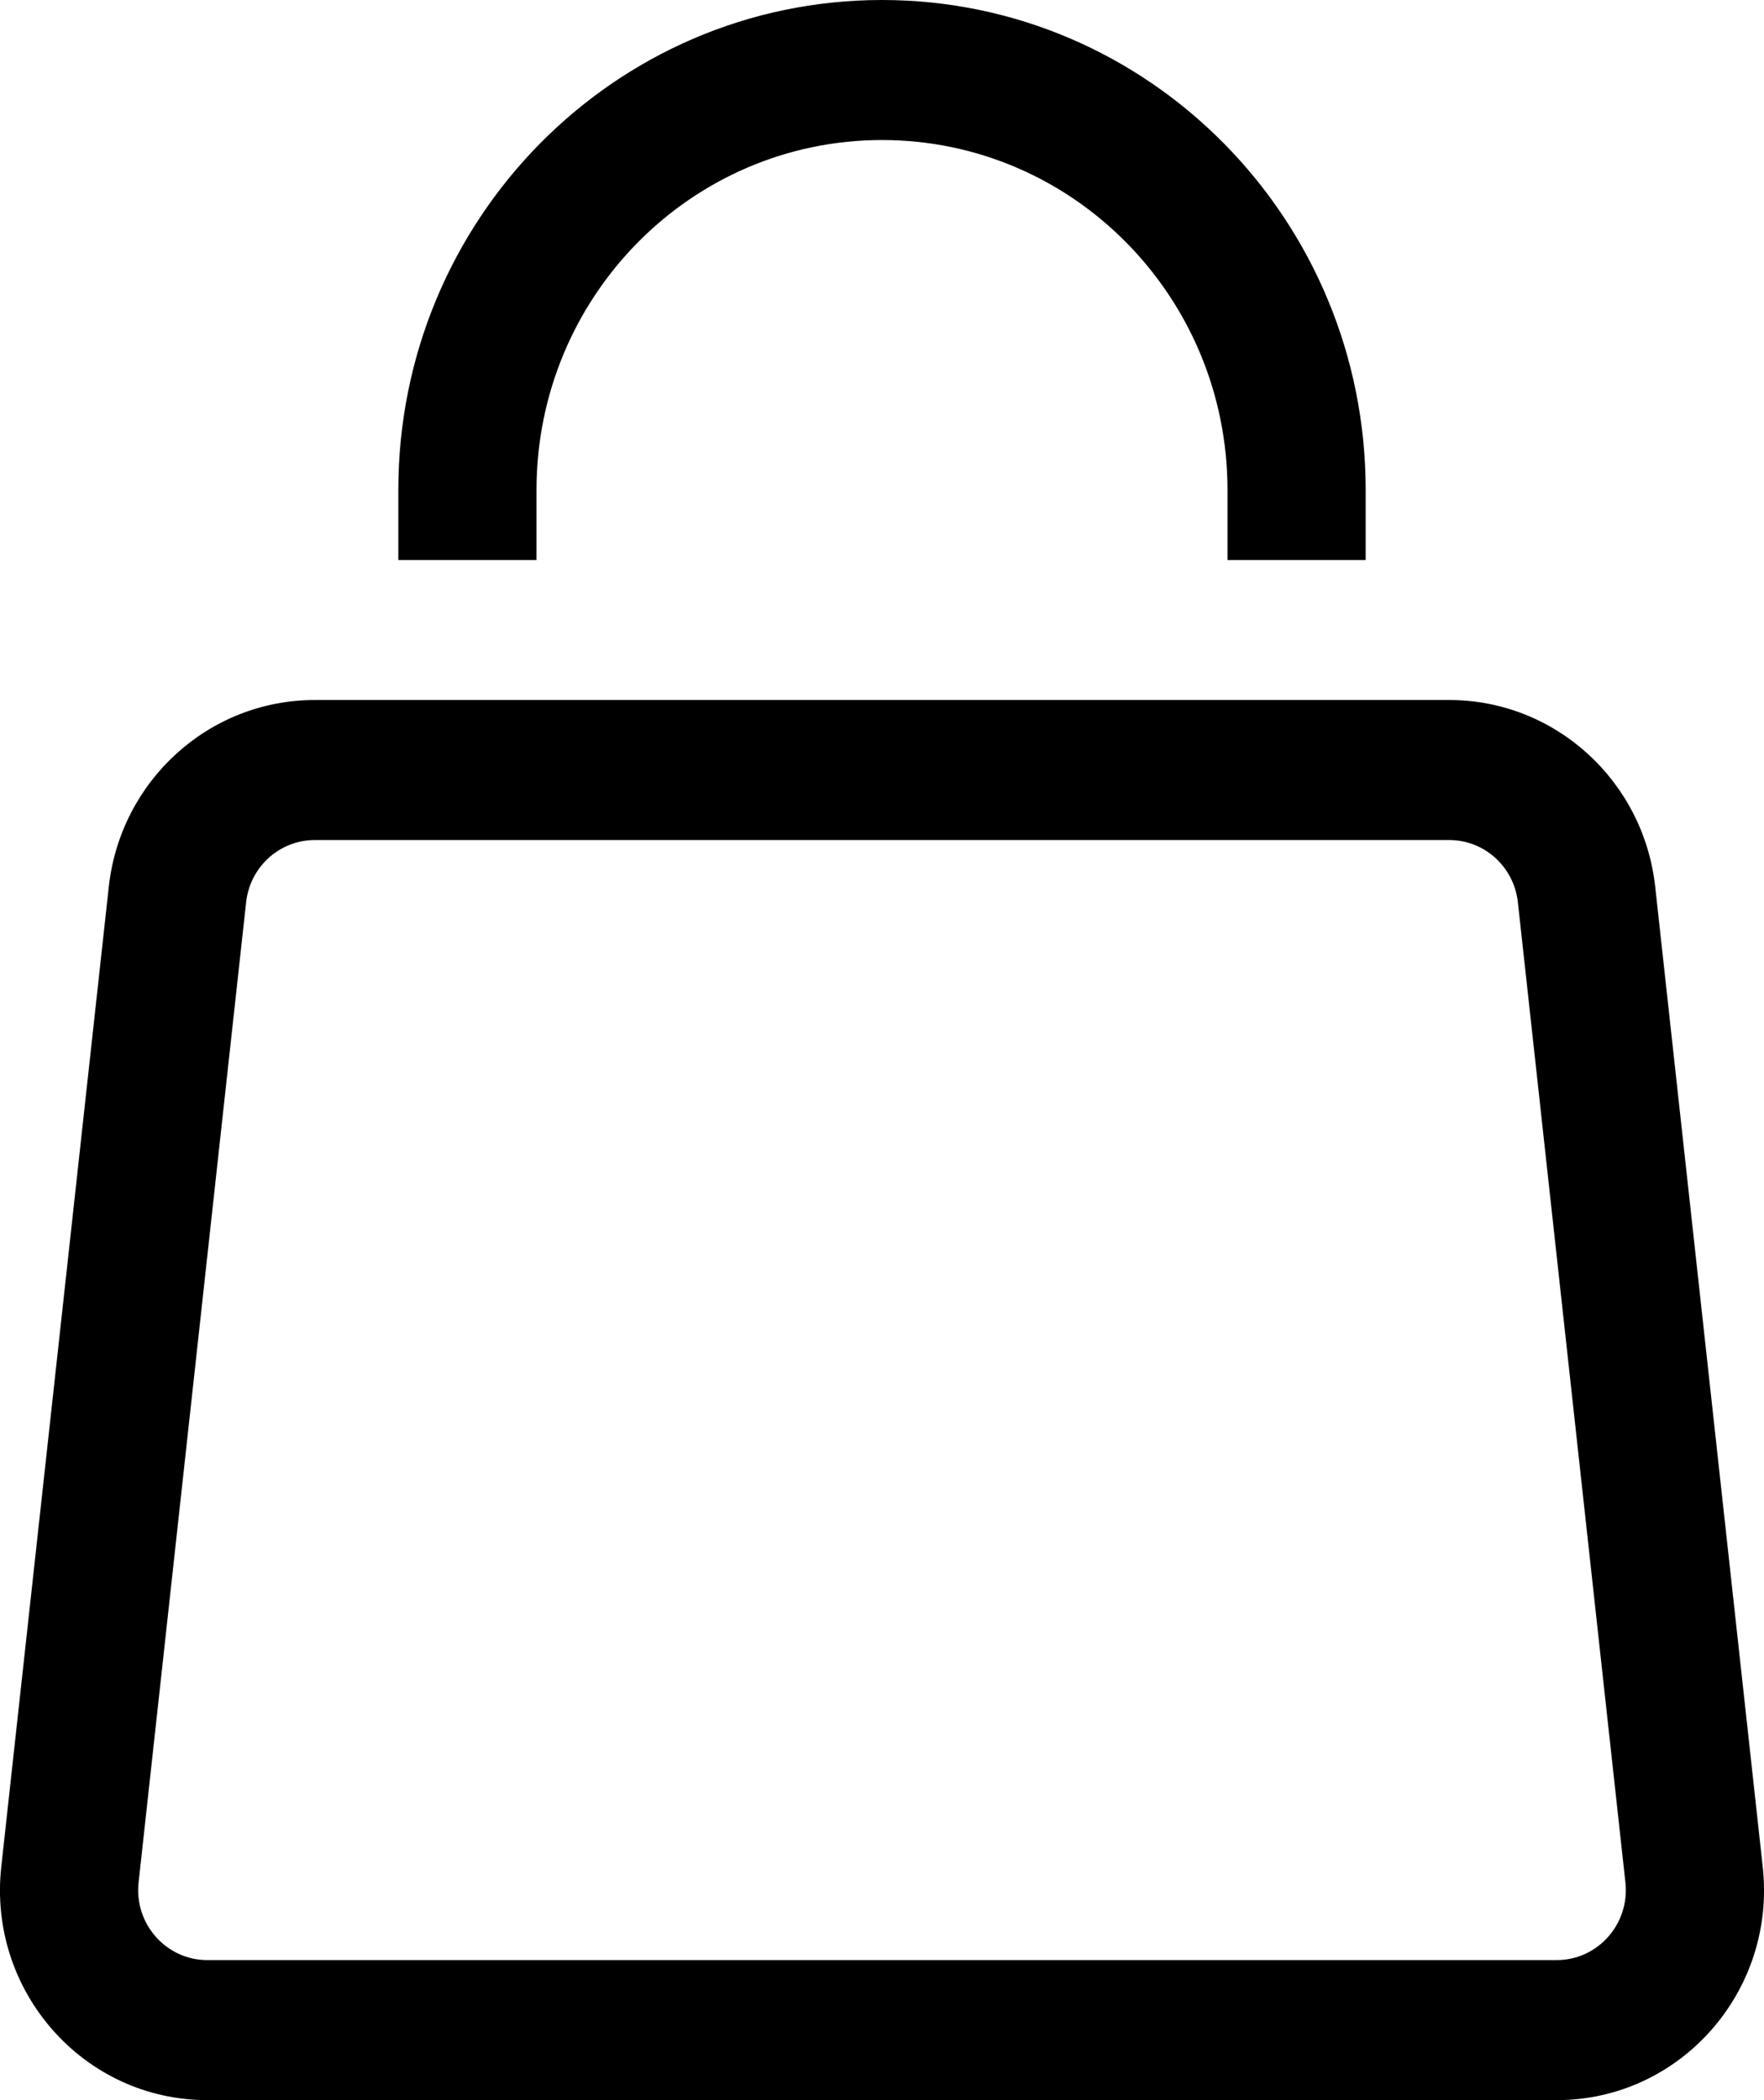 <svg width="21" height="25" viewBox="0 0 21 25" fill="none" xmlns="http://www.w3.org/2000/svg">
<path d="M2.112 10.649L1.295 10.557L2.112 10.649ZM0.833 22.316L1.65 22.408L0.833 22.316ZM20.167 22.316L19.35 22.408L20.167 22.316ZM18.888 10.649L19.705 10.557L18.888 10.649ZM1.295 10.557L0.015 22.224L1.65 22.408L2.93 10.741L1.295 10.557ZM2.468 25H18.532V23.333H2.468V25ZM20.985 22.224L19.705 10.557L18.07 10.741L19.35 22.408L20.985 22.224ZM17.253 8.333H3.747V10H17.253V8.333ZM19.705 10.557C19.566 9.291 18.51 8.333 17.253 8.333V10C17.672 10 18.024 10.319 18.07 10.741L19.705 10.557ZM18.532 25C20.003 25 21.147 23.705 20.985 22.224L19.35 22.408C19.404 22.902 19.022 23.333 18.532 23.333V25ZM0.015 22.224C-0.147 23.705 0.997 25 2.468 25V23.333C1.978 23.333 1.596 22.902 1.65 22.408L0.015 22.224ZM2.93 10.741C2.976 10.319 3.328 10 3.747 10V8.333C2.49 8.333 1.434 9.291 1.295 10.557L2.93 10.741ZM6.387 6.667V5.833H4.742V6.667H6.387ZM14.613 5.833V6.667H16.258V5.833H14.613ZM10.5 1.667C12.771 1.667 14.613 3.532 14.613 5.833H16.258C16.258 2.612 13.68 0 10.5 0V1.667ZM6.387 5.833C6.387 3.532 8.229 1.667 10.5 1.667V0C7.32 0 4.742 2.612 4.742 5.833H6.387Z" fill="black"/>
</svg>
